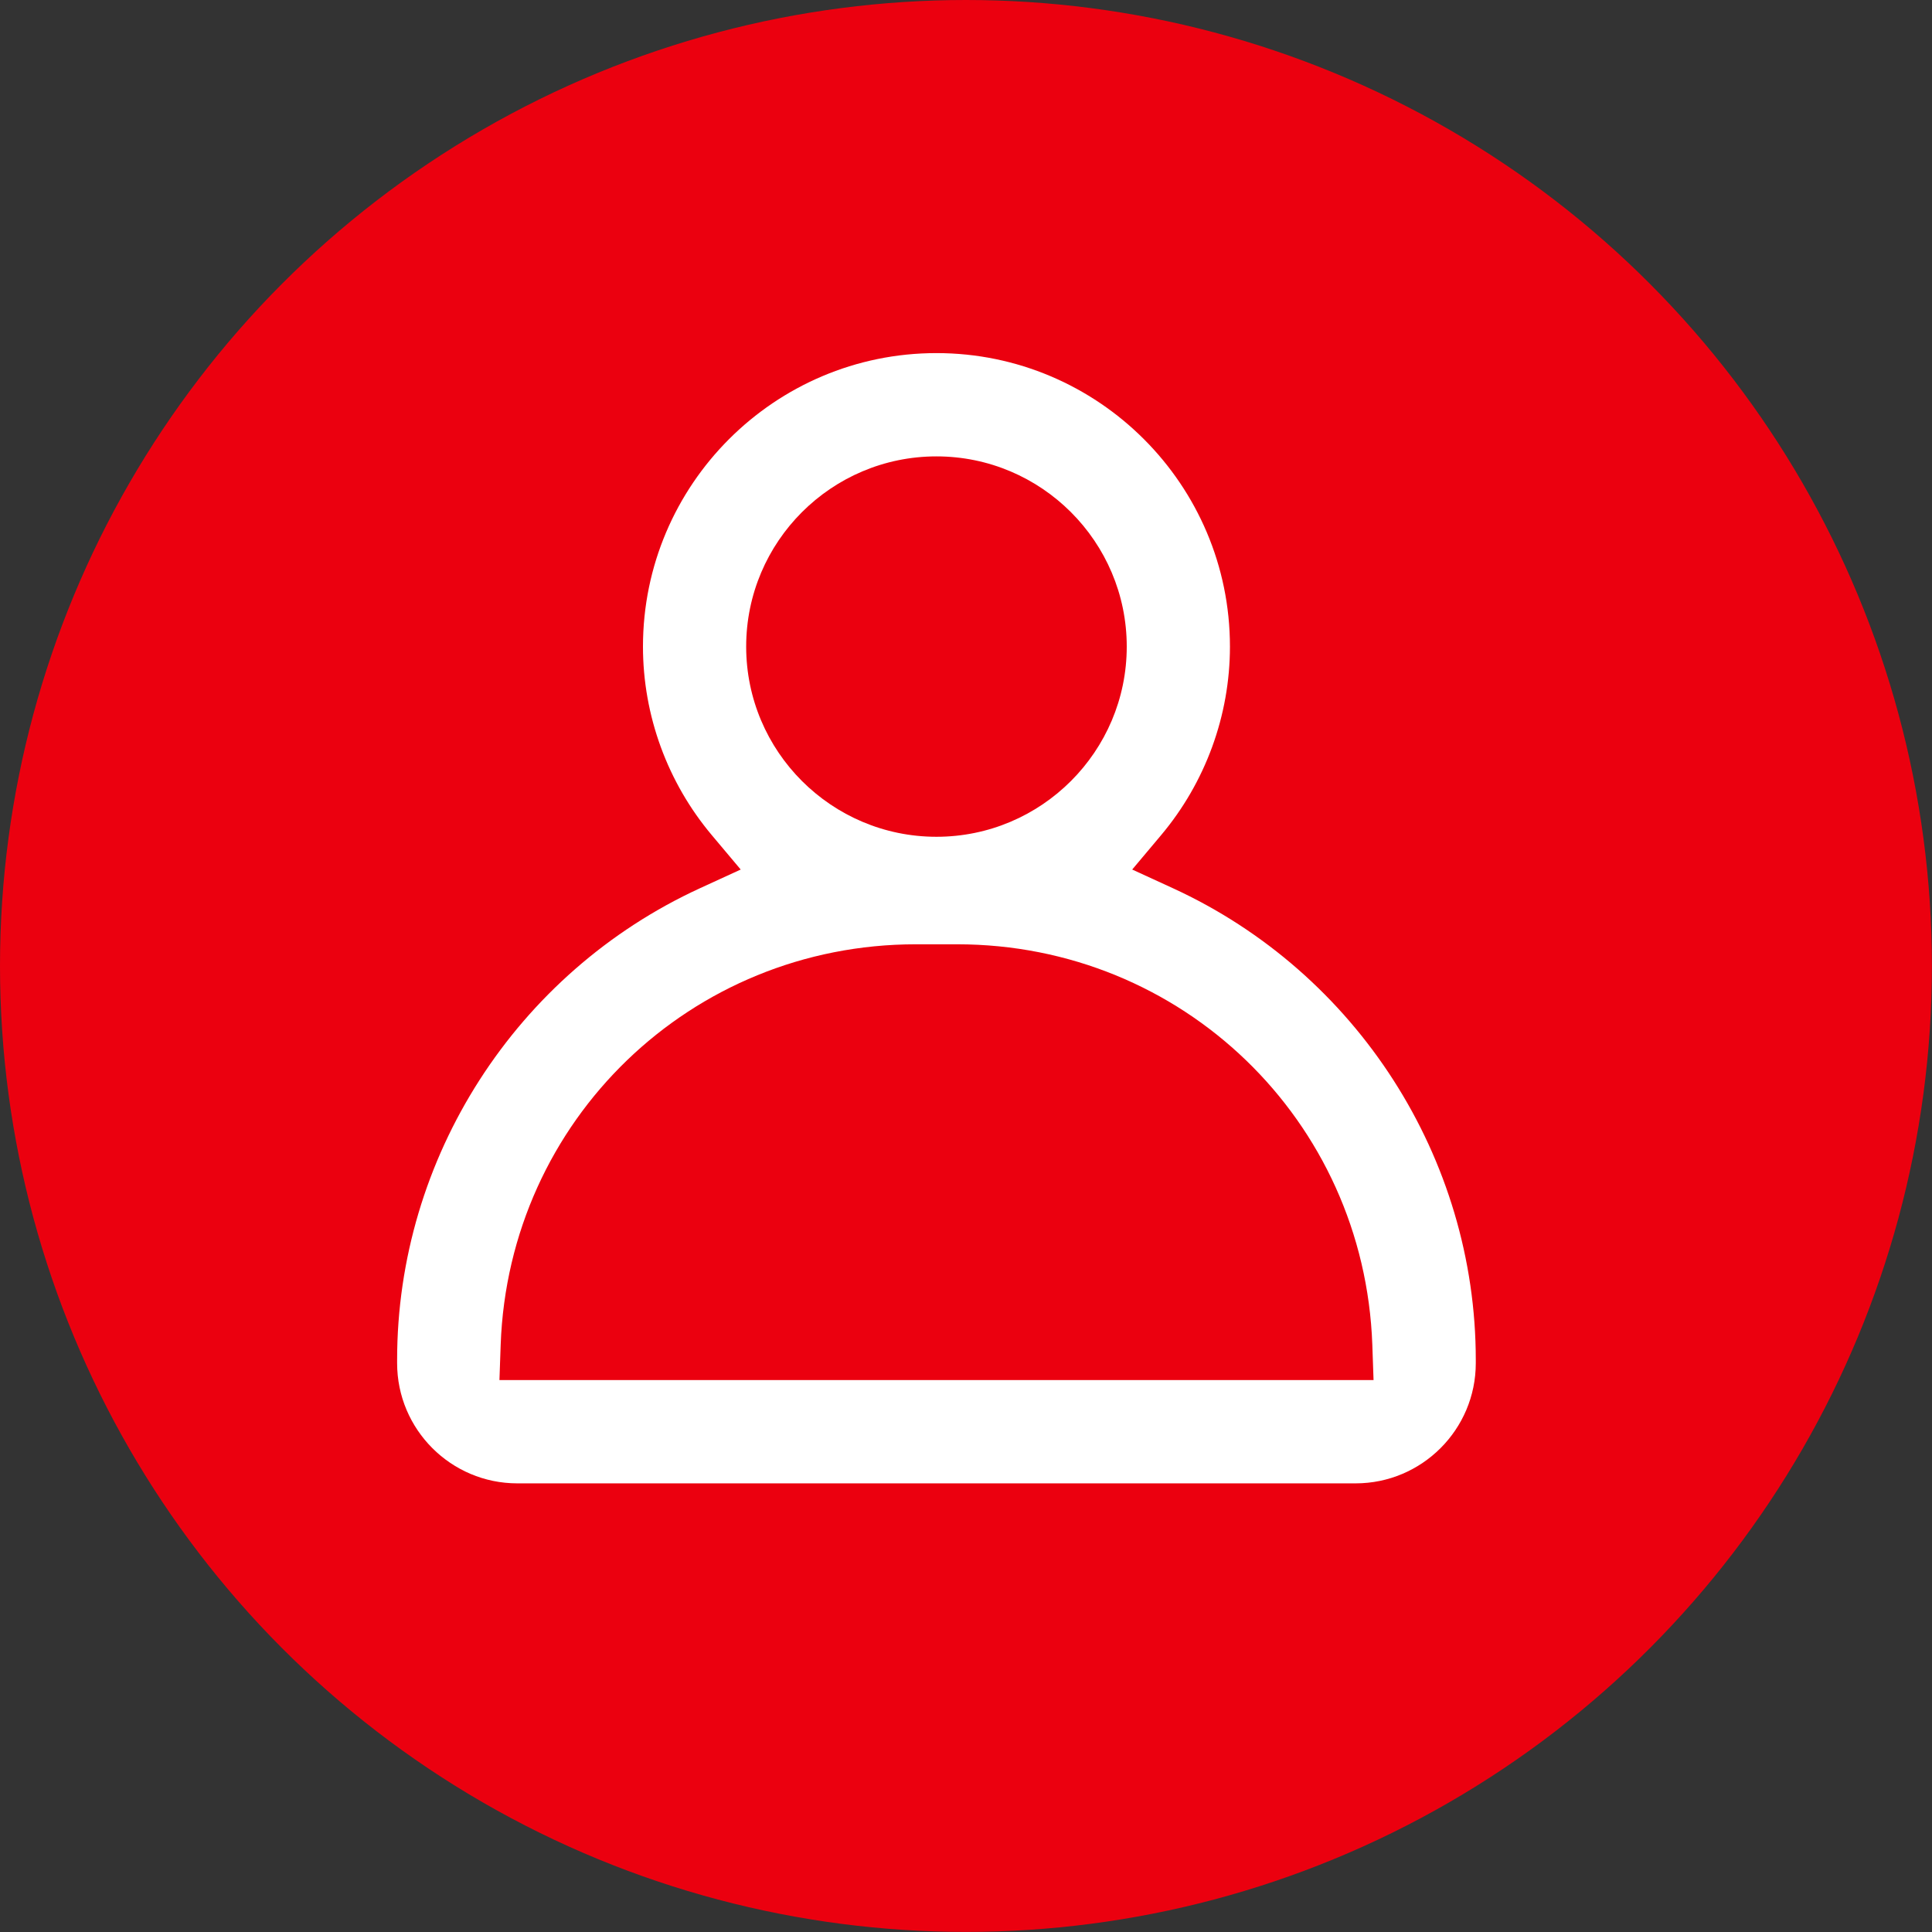 <?xml version="1.0" encoding="UTF-8"?>
<svg id="Layer_2" data-name="Layer 2" xmlns="http://www.w3.org/2000/svg" viewBox="0 0 219.41 219.41">
  <rect x="0" y="0" width="219.41" height="219.41" fill="#333333" stroke="none"/>
  <defs>
    <style>
      .cls-1 {
        fill: #fff;
      }

      .cls-2 {
        fill: #eb000f;
      }
    </style>
  </defs>
  <g id="Capa_1" data-name="Capa 1">
    <g>
      <circle class="cls-2" cx="109.7" cy="109.7" r="109.7"/>
      <path class="cls-1" d="M133.2,100.87l-4.62-2.12,3.27-3.89c5.05-6,7.83-13.61,7.83-21.43,0-18.38-14.95-33.33-33.33-33.33s-33.33,14.95-33.33,33.33c0,7.82,2.78,15.43,7.83,21.43l3.27,3.89-4.62,2.12c-20.9,9.6-34.4,30.63-34.4,53.56v.38c0,7.53,6.12,13.65,13.65,13.65h95.2c7.53,0,13.65-6.12,13.65-13.65v-.38c0-22.93-13.5-43.96-34.4-53.56ZM106.35,51.83c11.91,0,21.61,9.69,21.61,21.6s-9.69,21.6-21.61,21.6-21.61-9.69-21.61-21.6,9.69-21.6,21.61-21.6ZM155.99,156.73H56.72l.14-4.01c.91-25.5,21.62-45.48,47.15-45.48h4.69c25.53,0,46.24,19.97,47.15,45.48l.14,4.01Z"/>
    </g>
  </g>
</svg>